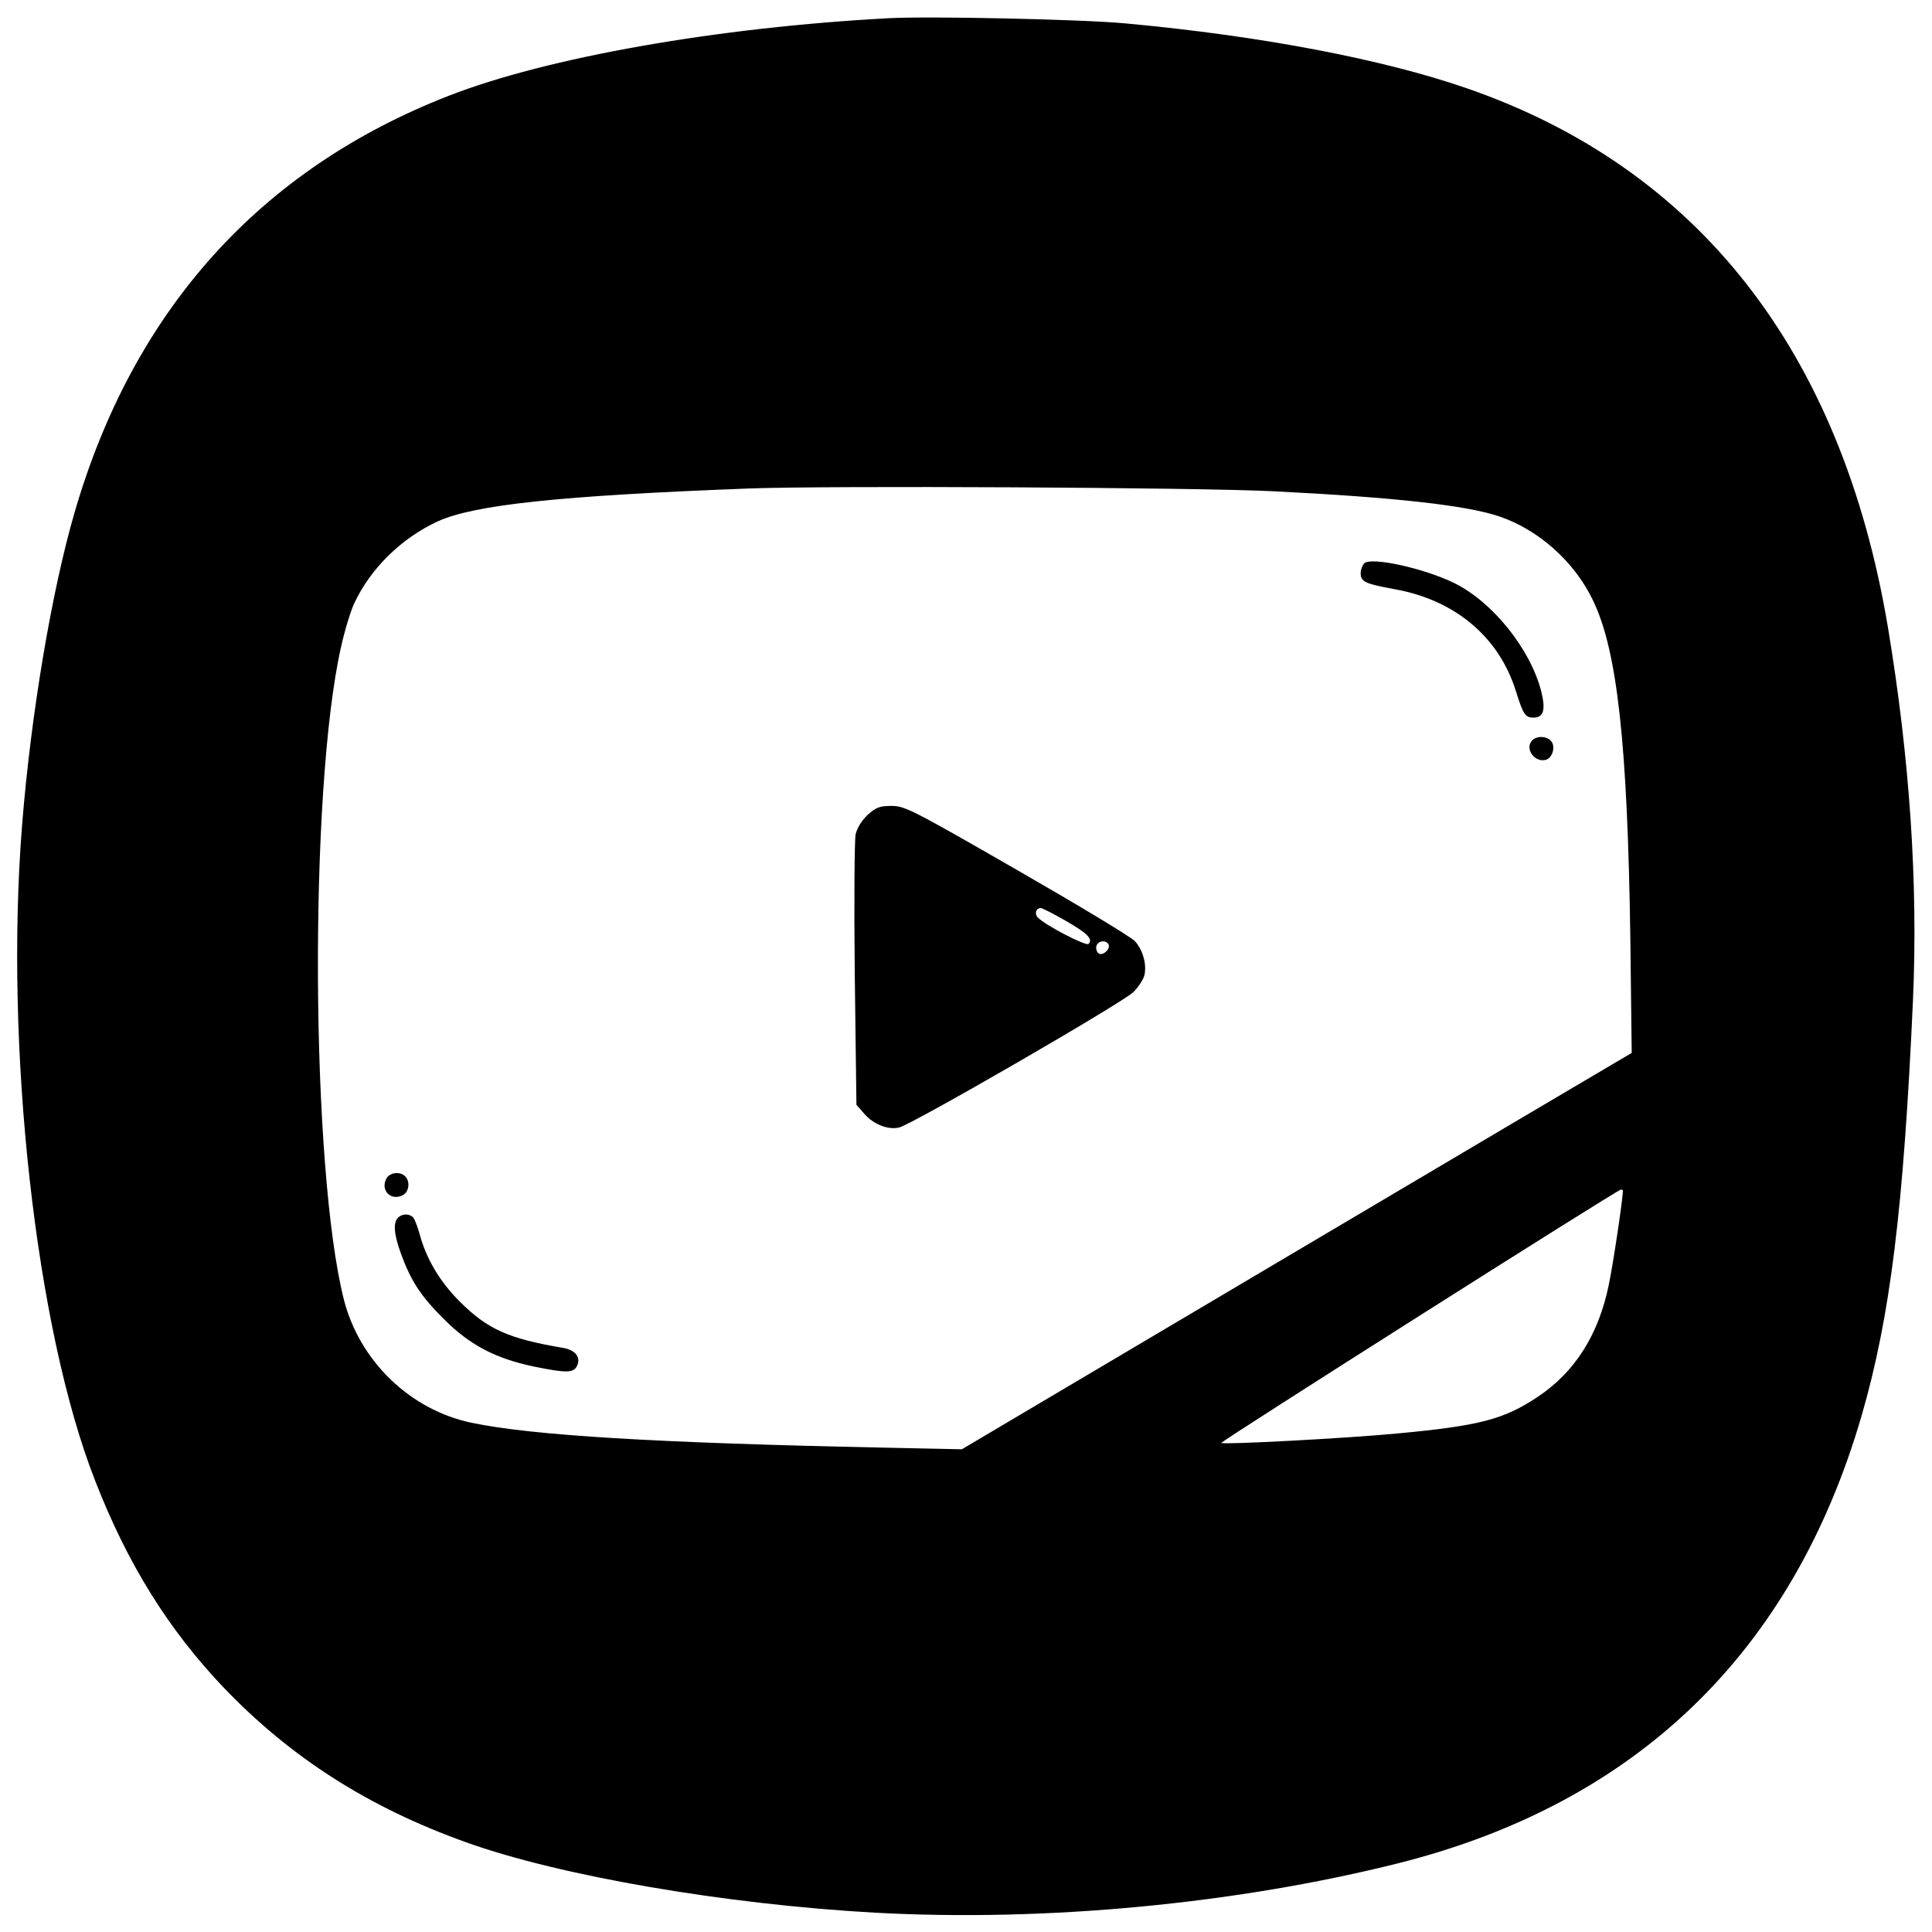 <?xml version="1.0" standalone="no"?>
<!DOCTYPE svg PUBLIC "-//W3C//DTD SVG 20010904//EN"
 "http://www.w3.org/TR/2001/REC-SVG-20010904/DTD/svg10.dtd">
<svg version="1.0" xmlns="http://www.w3.org/2000/svg"
 width="700pt" height="700pt" viewBox="0 0 700 700"
 preserveAspectRatio="xMidYMid meet">
<g transform="translate(0,700) scale(0.1,-0.1)"
fill="#000000" stroke="none">
<path d="M3220 6934 c-620 -33 -1238 -142 -1594 -281 -683 -266 -1142 -776
-1355 -1507 -83 -284 -159 -733 -191 -1136 -64 -804 49 -1824 264 -2373 118
-304 267 -542 466 -751 243 -254 526 -435 879 -561 339 -122 941 -225 1481
-255 618 -34 1312 32 1900 180 861 218 1426 764 1675 1621 104 359 152 750
186 1504 19 426 -12 880 -91 1354 -168 998 -687 1661 -1525 1951 -306 106
-748 190 -1235 235 -154 15 -715 27 -860 19z m1395 -1714 c441 -22 698 -51
817 -91 142 -48 273 -164 340 -305 88 -182 125 -522 135 -1224 l5 -415 -68
-40 c-38 -22 -584 -345 -1214 -718 l-1145 -678 -285 6 c-820 17 -1272 44
-1491 90 -222 46 -406 223 -463 446 -120 475 -127 1843 -11 2362 13 60 35 132
48 160 59 127 171 237 303 298 132 60 441 93 1124 119 289 11 1631 4 1905 -10z
m1265 -2534 c0 -30 -35 -264 -51 -341 -37 -181 -123 -316 -256 -405 -124 -83
-212 -106 -513 -134 -178 -17 -628 -41 -635 -34 -5 4 1436 918 1448 918 4 0 7
-2 7 -4z"/>
<path d="M4943 4959 c-7 -7 -13 -23 -13 -35 0 -32 15 -39 124 -59 218 -39 377
-173 438 -368 27 -86 34 -97 64 -97 37 0 45 28 28 96 -40 154 -177 324 -316
392 -111 54 -301 95 -325 71z"/>
<path d="M5552 4318 c-29 -29 7 -82 49 -71 24 7 36 48 19 68 -15 18 -51 20
-68 3z"/>
<path d="M3144 4048 c-22 -21 -38 -47 -44 -71 -4 -21 -6 -250 -3 -509 l6 -471
29 -33 c33 -38 87 -59 126 -49 47 11 815 455 849 491 18 18 35 45 39 59 10 40
-5 93 -34 125 -15 16 -208 132 -429 259 -379 218 -405 231 -453 231 -43 0 -55
-5 -86 -32z m717 -384 c80 -46 100 -67 83 -84 -9 -9 -154 66 -183 95 -14 13
-8 35 10 35 5 0 46 -21 90 -46z m155 -85 c10 -17 -23 -46 -37 -32 -7 7 -9 19
-6 27 7 18 33 21 43 5z"/>
<path d="M1400 2730 c-23 -43 17 -83 60 -60 22 12 27 49 8 68 -19 19 -56 14
-68 -8z"/>
<path d="M1442 2588 c-18 -18 -15 -60 11 -131 36 -99 73 -155 157 -238 93 -93
186 -141 323 -170 118 -24 144 -24 157 1 16 31 -4 58 -48 66 -201 34 -276 68
-377 169 -72 72 -121 155 -145 245 -7 25 -17 51 -22 58 -13 15 -40 16 -56 0z"/>
</g>
</svg>
